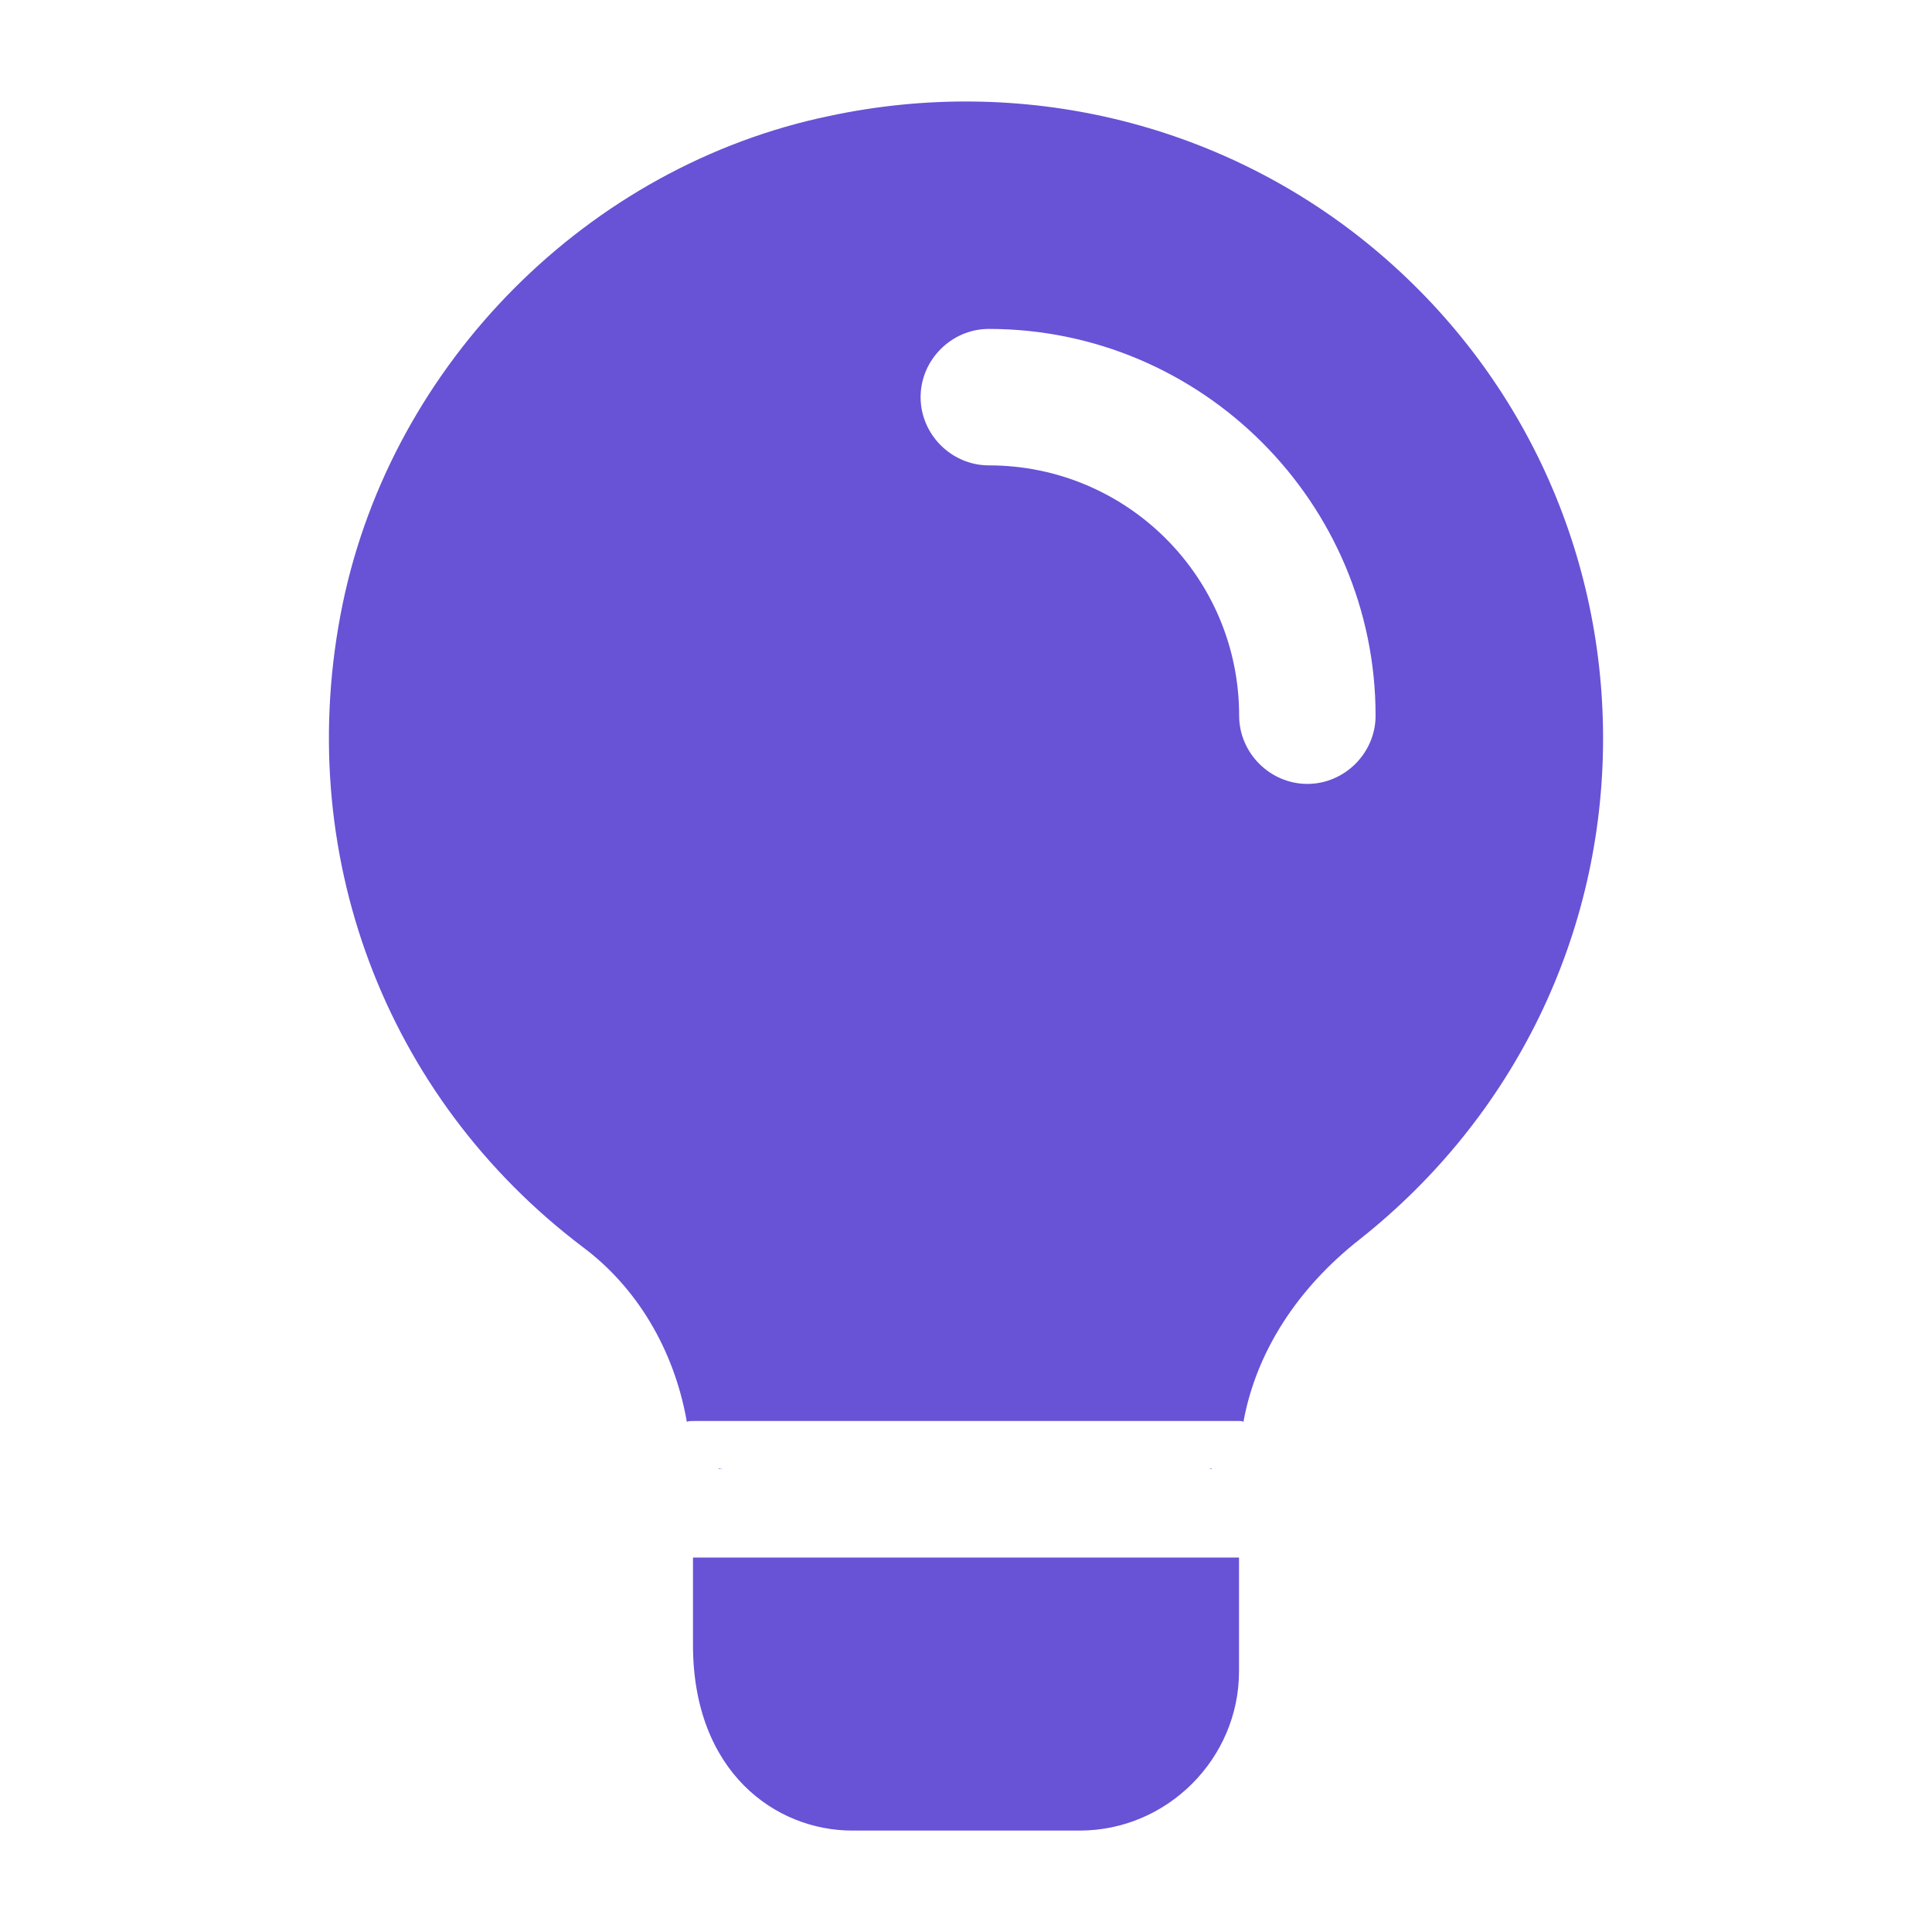 <svg width="16" height="16" viewBox="0 0 16 16" fill="none" xmlns="http://www.w3.org/2000/svg">
<path d="M10.261 12.899V13.841C10.261 14.564 9.666 15.16 8.942 15.16H7.058C6.425 15.16 5.739 14.677 5.739 13.622V12.899H10.261Z" fill="#6852D6"/>
<path d="M11.324 2.015C10.088 1.013 8.46 0.621 6.87 0.96C4.873 1.374 3.252 3.002 2.838 5C2.416 7.05 3.184 9.085 4.827 10.328C5.272 10.66 5.581 11.173 5.687 11.768V11.775C5.702 11.768 5.724 11.768 5.739 11.768H10.262C10.277 11.768 10.284 11.768 10.299 11.775V11.768C10.405 11.195 10.744 10.668 11.264 10.261C12.538 9.251 13.276 7.743 13.276 6.115C13.276 4.517 12.568 3.025 11.324 2.015ZM10.827 6.492C10.518 6.492 10.262 6.236 10.262 5.927C10.262 4.781 9.335 3.854 8.189 3.854C7.88 3.854 7.624 3.598 7.624 3.289C7.624 2.98 7.88 2.724 8.189 2.724C9.953 2.724 11.392 4.163 11.392 5.927C11.392 6.236 11.136 6.492 10.827 6.492Z" fill="#6852D6"/>
<path d="M5.954 12.16H6C5.987 12.16 5.967 12.16 5.954 12.166V12.16Z" fill="#6852D6"/>
<path d="M10.034 12.16V12.166C10.02 12.16 10.014 12.16 10 12.16H10.034Z" fill="#6852D6"/>
</svg>
